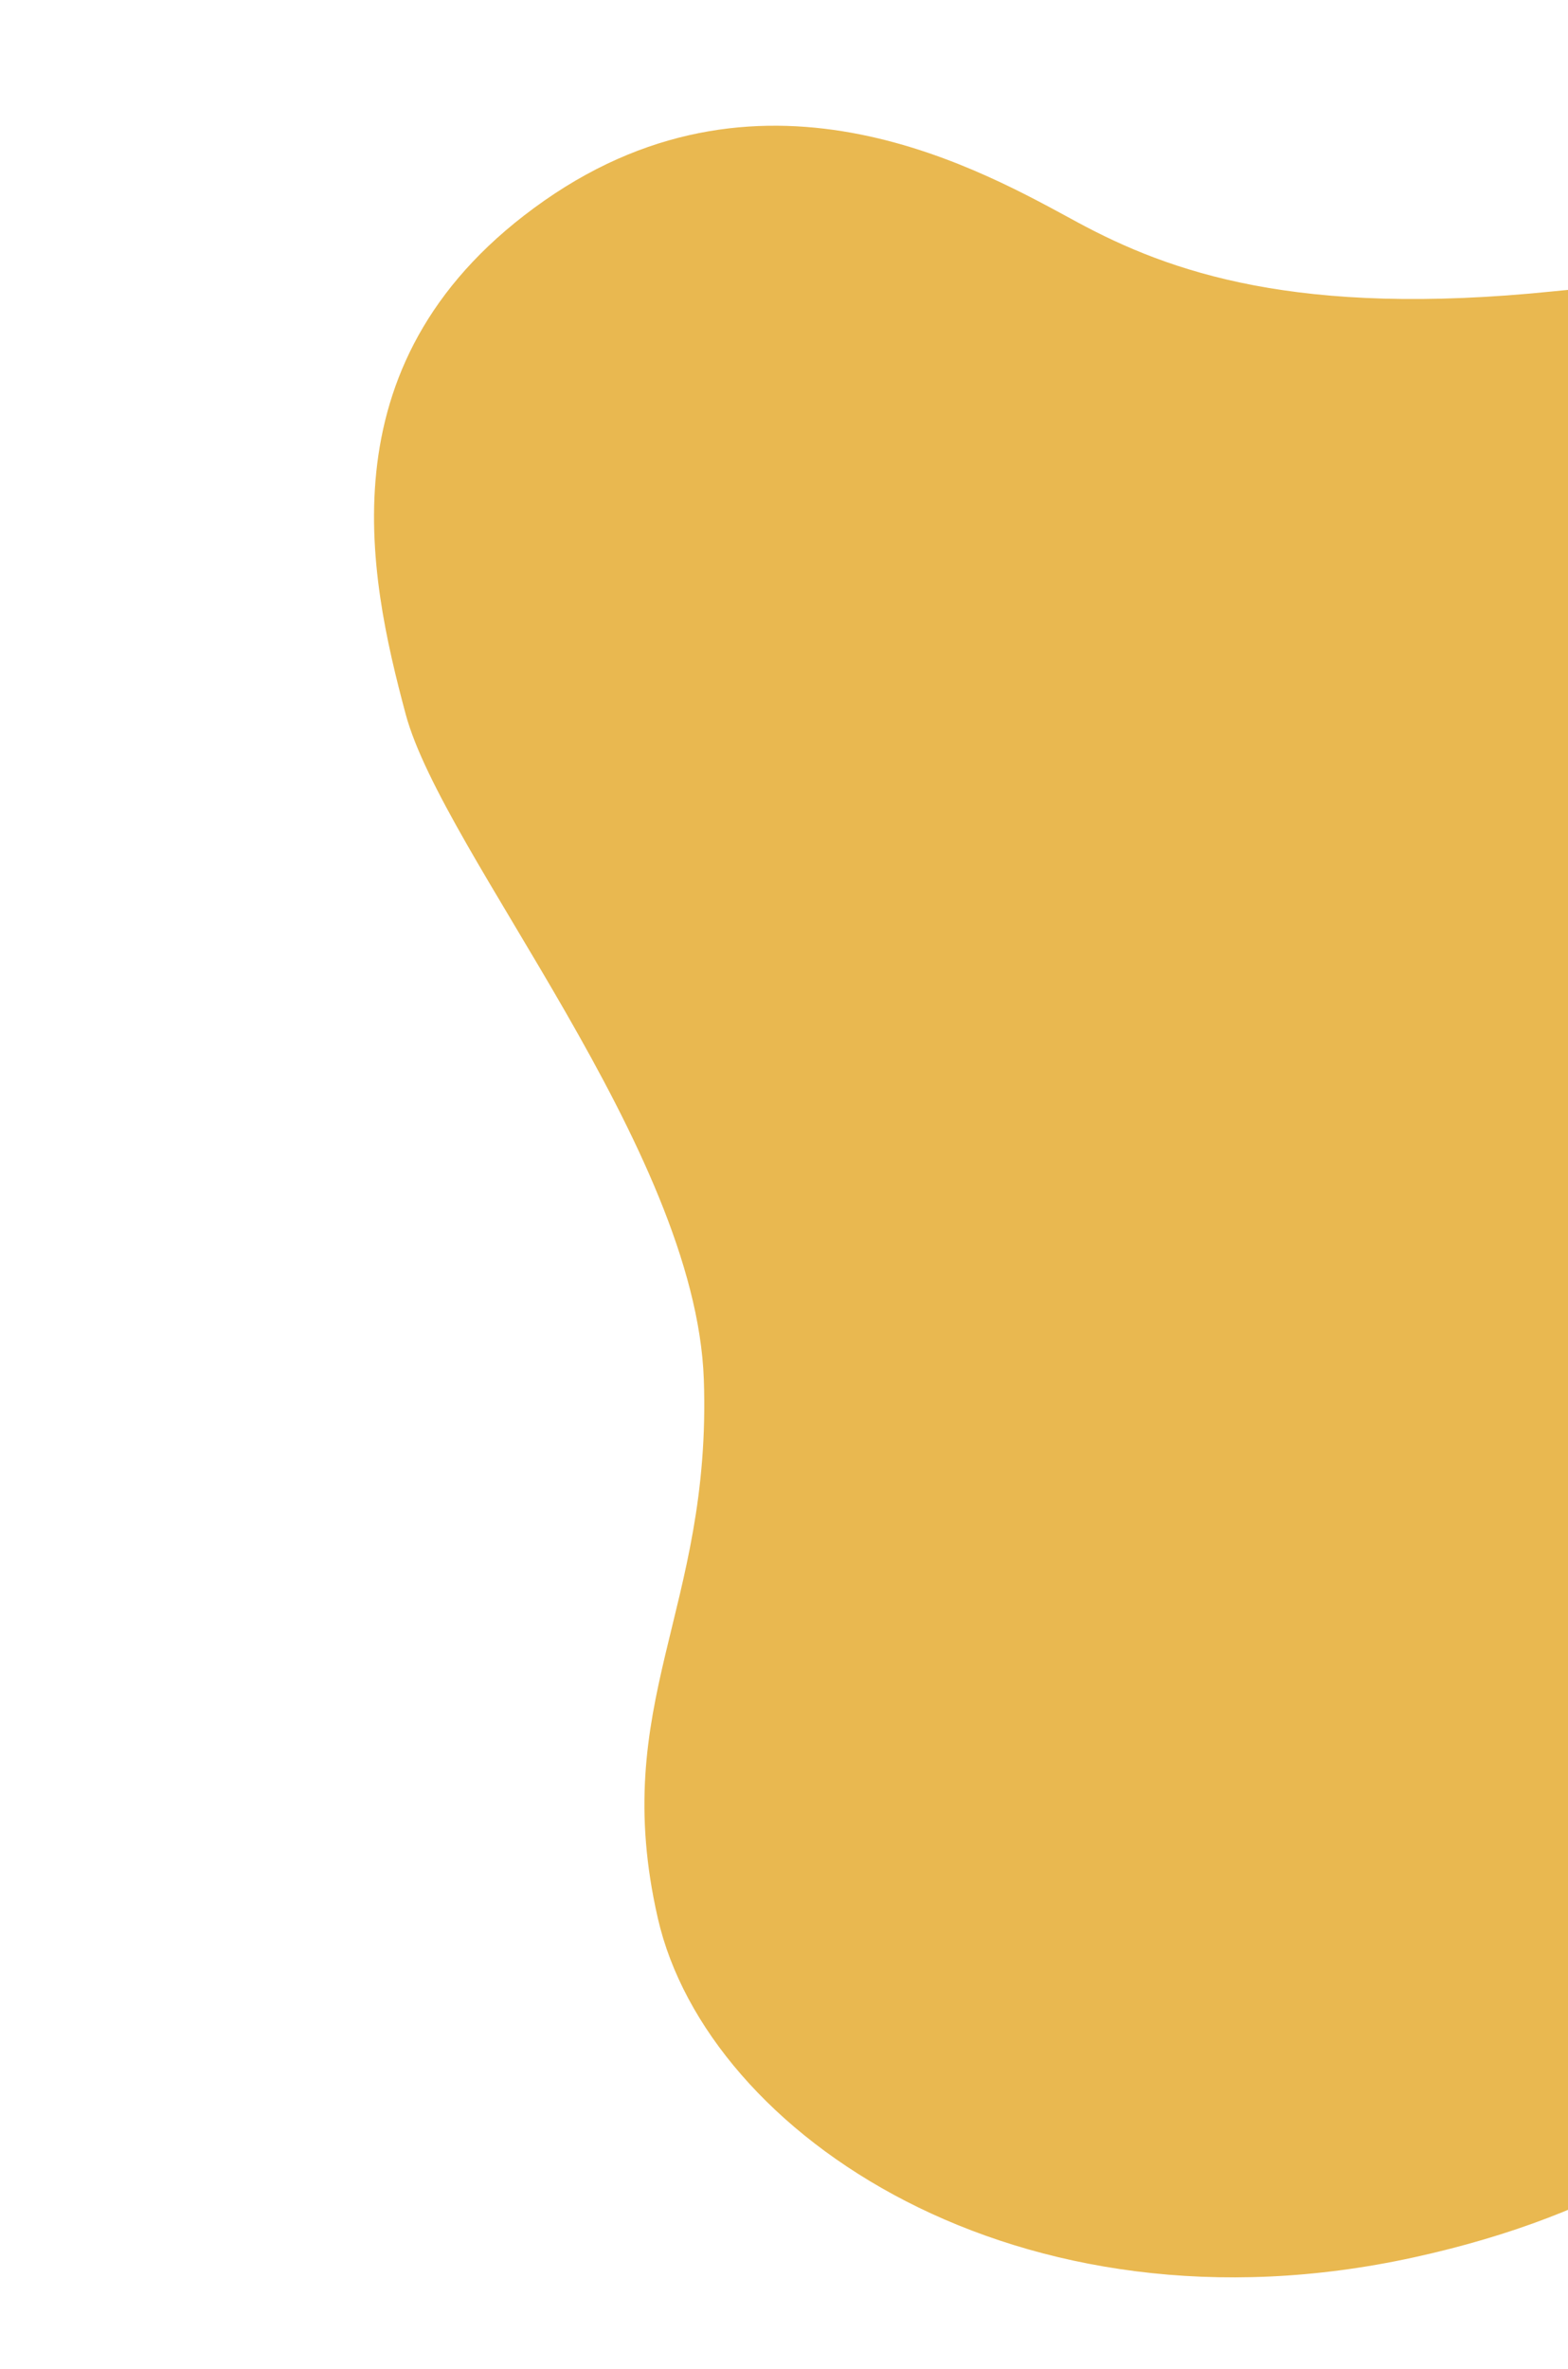 <?xml version="1.0" encoding="UTF-8"?><svg id="Layer_2" xmlns="http://www.w3.org/2000/svg" viewBox="0 0 76.08 114.88"><defs><style>.cls-1{fill:#e9b850;}</style></defs><path class="cls-1" d="m92.88,84.53c-.68,8.68-5.13,20.75-24.29,24.94-19.16,4.19-34.27-5.96-36.67-16.44s2.62-14.92,2.23-26.14c-.4-11.22-12.66-25.5-14.47-32.27s-4.1-17.32,6.73-24.89c10.83-7.57,21.44-1.34,25.89,1.06s10.64,4.61,23.05,3.34,21.36,1,24.48,10.57c3.12,9.57-9.38,20.13-11.32,25.89-1.09,3.24-3,8.09.51,18.89s4.18,11.18,3.87,15.06Z"/></svg>